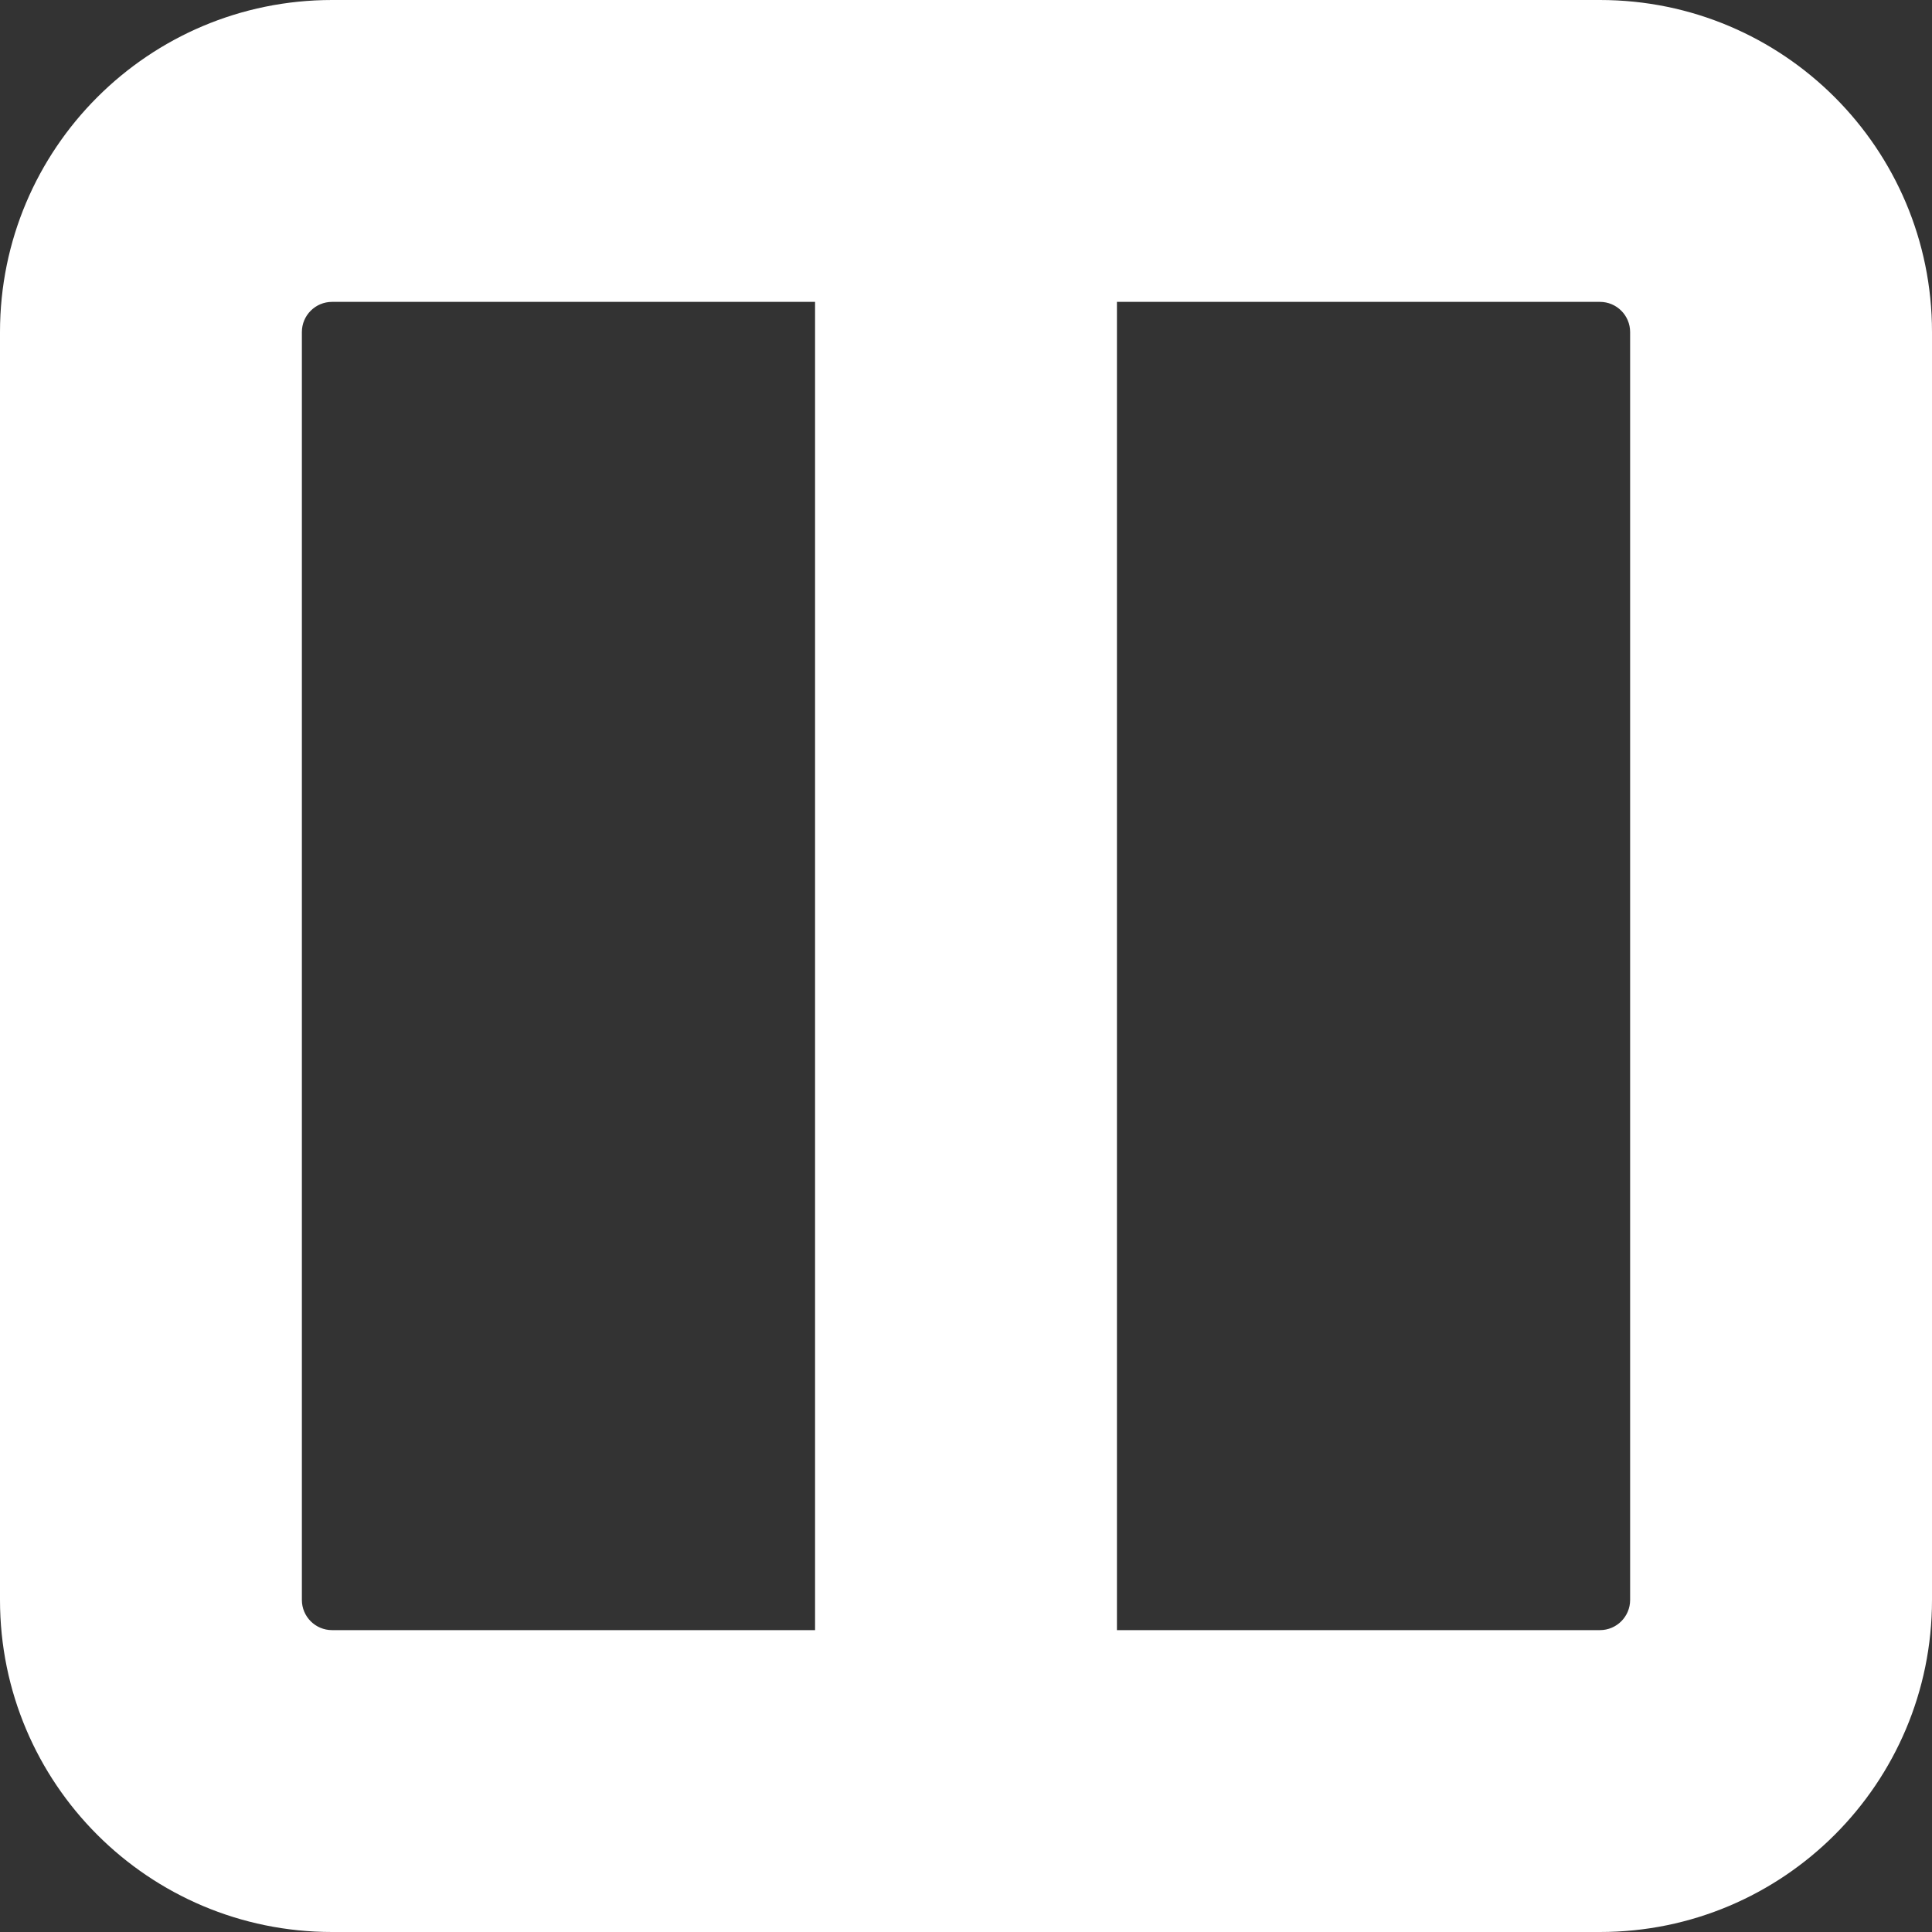 <?xml version="1.0" encoding="UTF-8"?> <svg xmlns="http://www.w3.org/2000/svg" width="32" height="32" viewBox="0 0 32 32" fill="none"><rect x="0" y="0" width="32" height="32" fill="#333333" stroke="none"/><path fill-rule="evenodd" clip-rule="evenodd" d="M4 5.5C4 4.672 4.672 4 5.5 4H14.5V28H5.5C4.672 28 4 27.328 4 26.5V5.5ZM17.5 28V4H26.5C27.328 4 28 4.672 28 5.5V26.5C28 27.328 27.328 28 26.5 28H17.5ZM16 31H5.5C3.015 31 1 28.985 1 26.5V5.5C1 3.015 3.015 1 5.5 1H16H26.5C28.985 1 31 3.015 31 5.5V26.5C31 28.985 28.985 31 26.5 31H16Z" fill="white"></path><path d="M14.5 4H15.5C15.5 3.448 15.052 3 14.5 3V4ZM14.5 28V29C15.052 29 15.5 28.552 15.5 28H14.5ZM17.5 4V3C16.948 3 16.5 3.448 16.5 4H17.5ZM17.5 28H16.5C16.5 28.552 16.948 29 17.5 29V28ZM5.5 3C4.119 3 3 4.119 3 5.5H5C5 5.224 5.224 5 5.5 5V3ZM14.5 3H5.5V5H14.5V3ZM15.5 28V4H13.5V28H15.5ZM5.5 29H14.5V27H5.5V29ZM3 26.5C3 27.881 4.119 29 5.5 29V27C5.224 27 5 26.776 5 26.5H3ZM3 5.5V26.5H5V5.5H3ZM16.5 4V28H18.5V4H16.5ZM26.5 3H17.5V5H26.5V3ZM29 5.5C29 4.119 27.881 3 26.5 3V5C26.776 5 27 5.224 27 5.5H29ZM29 26.5V5.5H27V26.5H29ZM26.5 29C27.881 29 29 27.881 29 26.5H27C27 26.776 26.776 27 26.5 27V29ZM17.5 29H26.5V27H17.5V29ZM16 30H5.5V32H16V30ZM5.5 30C3.567 30 2 28.433 2 26.5H0C0 29.538 2.462 32 5.5 32V30ZM2 26.5V5.5H0V26.5H2ZM2 5.5C2 3.567 3.567 2 5.5 2V0C2.462 0 0 2.462 0 5.5H2ZM5.5 2H16V0H5.5V2ZM16 2H26.5V0H16V2ZM26.5 2C28.433 2 30 3.567 30 5.5H32C32 2.462 29.538 0 26.5 0V2ZM30 5.5V26.5H32V5.5H30ZM30 26.5C30 28.433 28.433 30 26.5 30V32C29.538 32 32 29.538 32 26.5H30ZM26.5 30H16V32H26.5V30Z" fill="white"></path></svg> 